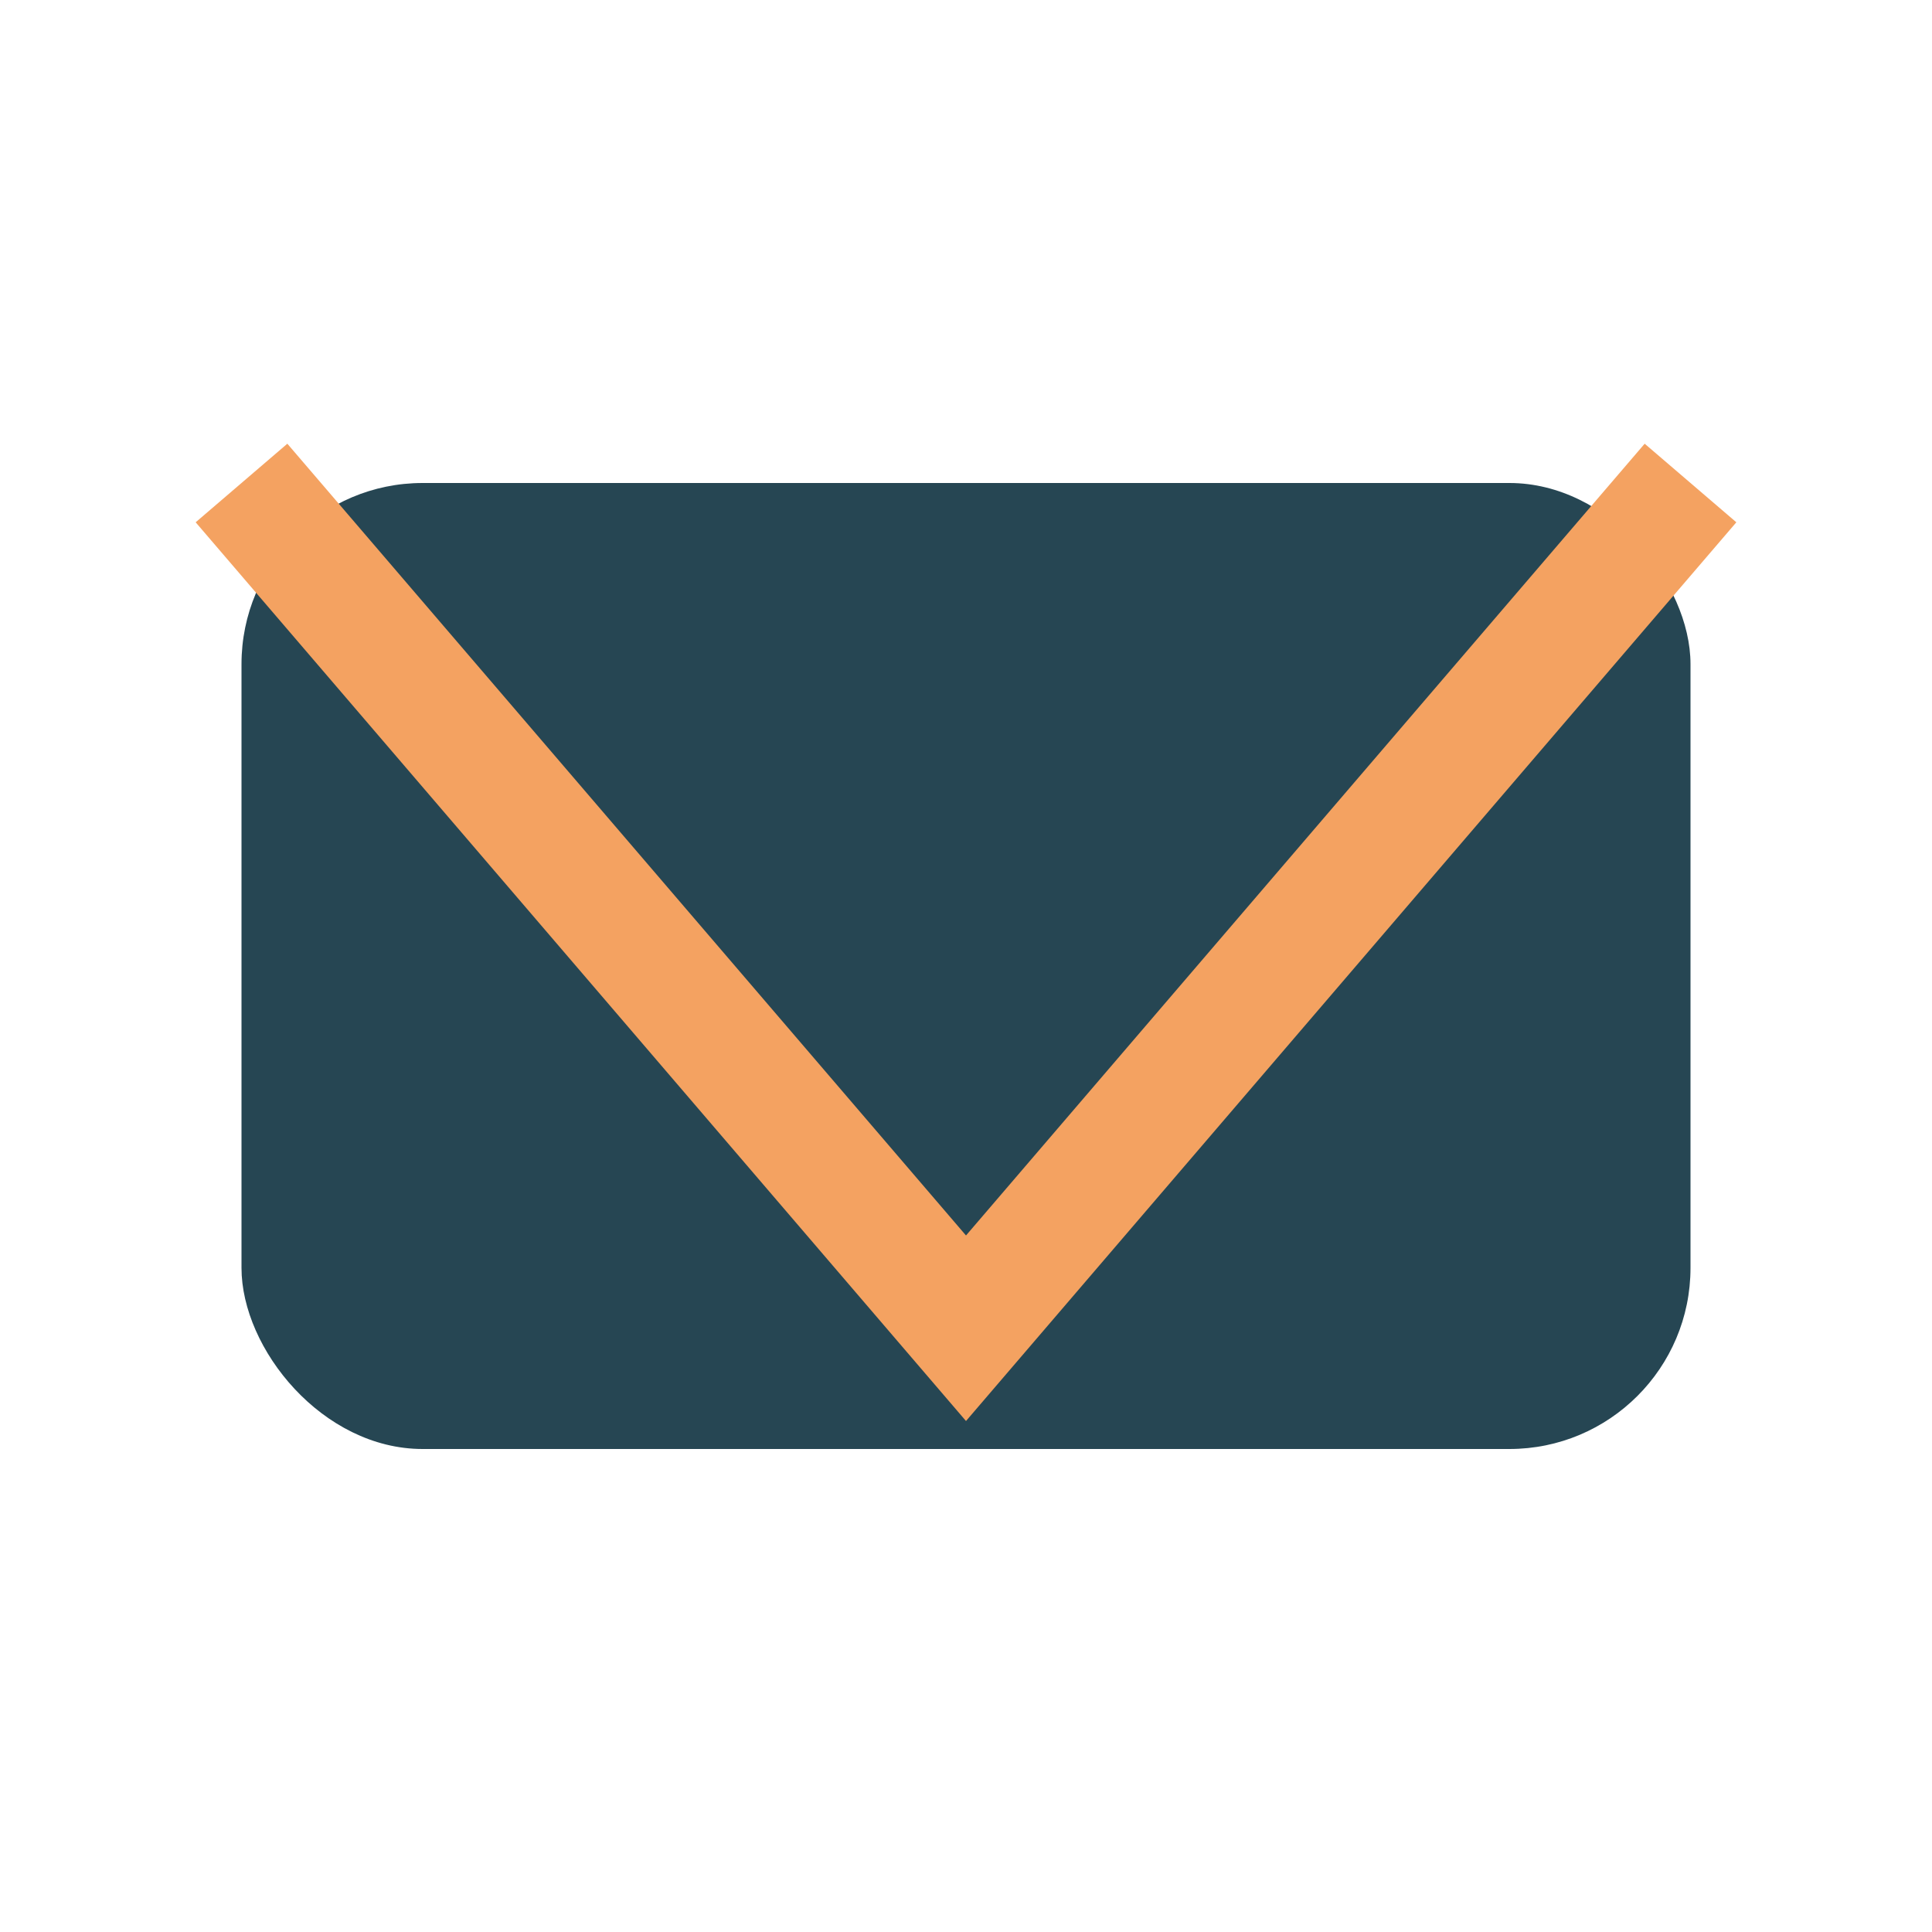 <?xml version="1.0" encoding="UTF-8"?>
<svg xmlns="http://www.w3.org/2000/svg" width="32" height="32" viewBox="0 0 32 32"><rect x="4" y="8" width="24" height="16" rx="3" fill="#264653"/><polyline points="4,8 16,22 28,8" fill="none" stroke="#F4A261" stroke-width="2"/></svg>